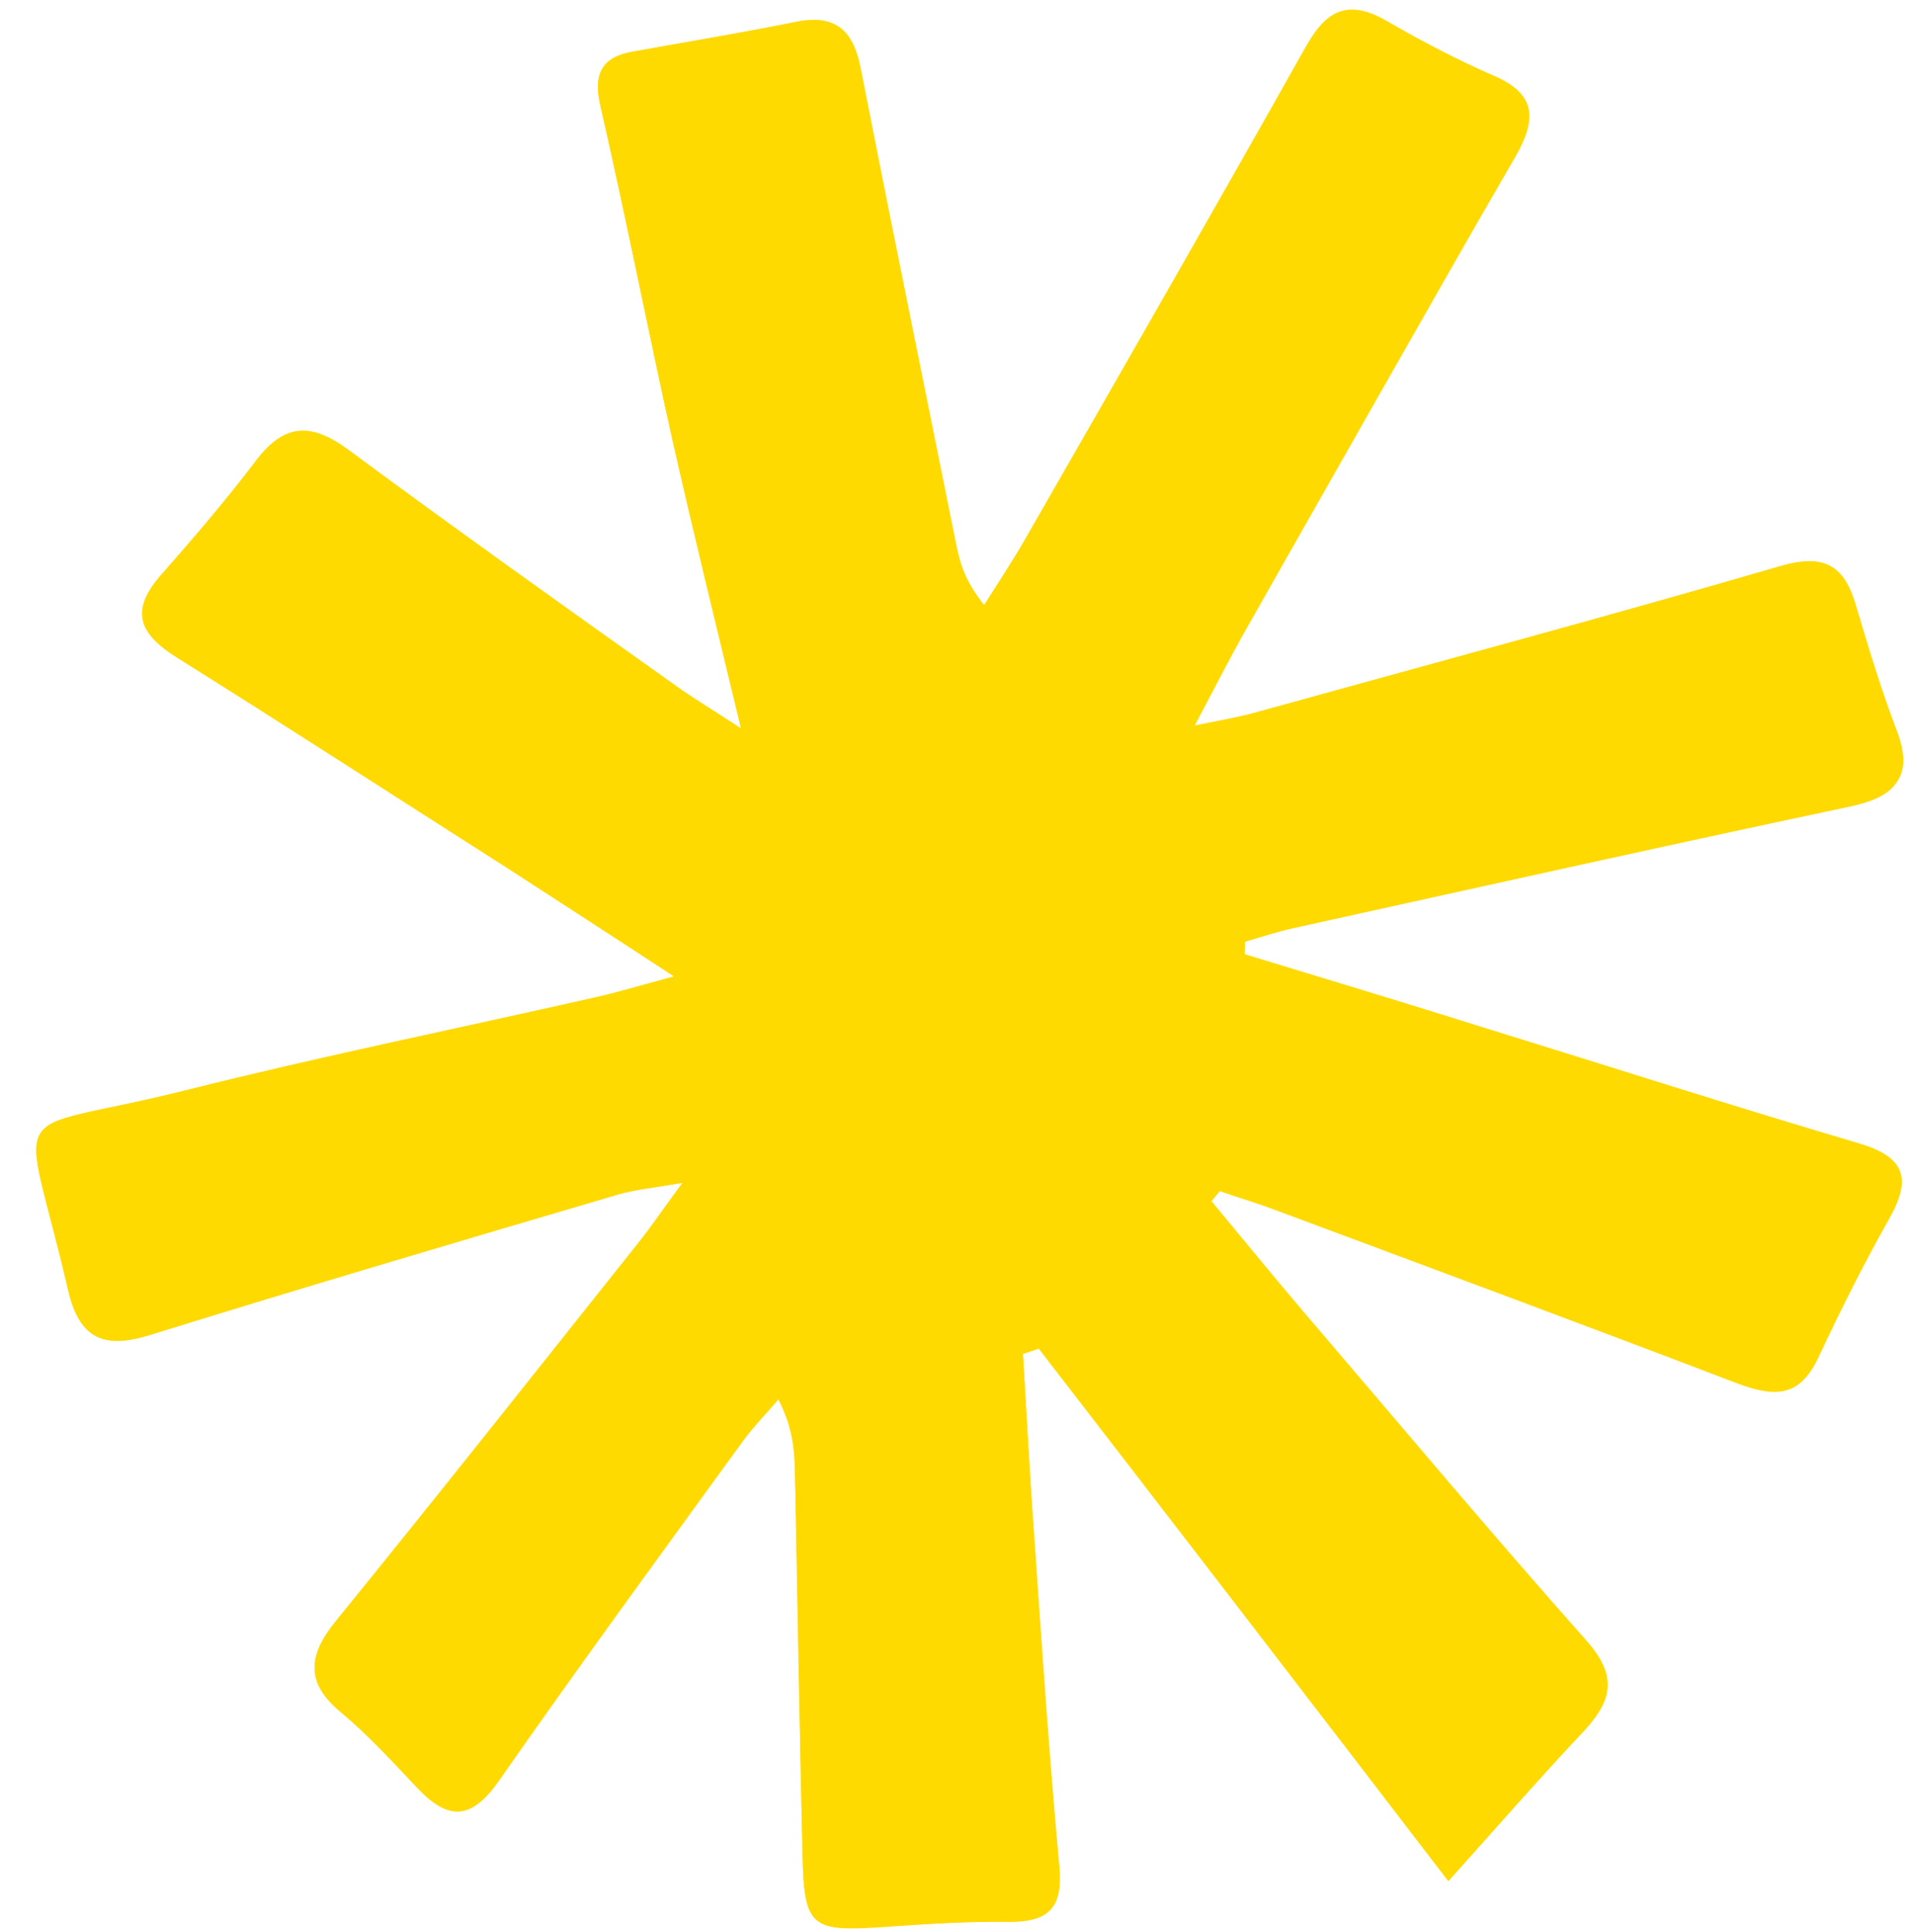 <?xml version="1.0" encoding="UTF-8" standalone="no"?><svg xmlns="http://www.w3.org/2000/svg" xmlns:xlink="http://www.w3.org/1999/xlink" fill="#000000" height="255.1" preserveAspectRatio="xMidYMid meet" version="1" viewBox="-4.8 -1.5 252.8 255.1" width="252.8" zoomAndPan="magnify"><g fill="#ffda00" id="change1_1"><path d="M186.5,246.9c6.8-7.6,12.4-14,18.2-20.2c3.7-4,3.9-7.2,0-11.6c-12.8-14.4-25.1-29.1-37.6-43.7 c-4-4.7-7.9-9.5-11.9-14.3c0.4-0.5,0.9-1,1.3-1.6c2.4,0.8,4.8,1.5,7.1,2.4c20.5,7.6,40.9,15.2,61.3,23c4.6,1.8,8.1,2,10.5-3.2 c2.9-6.2,6-12.4,9.4-18.4c2.9-5.2,2-8-4-9.8c-16.6-4.9-33.1-10.2-49.6-15.3c-10.5-3.3-21.1-6.5-31.6-9.7c0-0.6,0-1.2,0.1-1.9 c2.1-0.6,4.3-1.3,6.4-1.8c24.6-5.4,49.1-10.9,73.7-16.1c6-1.3,8.2-3.8,5.9-9.8c-2.1-5.5-3.8-11.2-5.5-16.9 c-1.6-5.1-4.4-6.3-9.7-4.8c-23,6.7-46.1,12.9-69.2,19.3c-2.1,0.6-4.3,1-8.3,1.8c2.6-4.9,4.3-8.2,6.1-11.5 c12-21.3,24-42.6,36.3-63.7c2.8-4.9,2.7-8.2-2.9-10.6c-4.8-2.1-9.4-4.5-13.9-7.1c-4.9-2.9-8-2-10.8,3.1 c-12.2,21.7-24.6,43.3-37,64.9c-1.8,3.1-3.7,6-5.6,9c-2.5-3.1-3.2-5.5-3.7-8c-4.2-20.9-8.5-41.9-12.6-62.8 c-0.9-4.8-3.1-7.2-8.2-6.3C93.3,2.8,86,4,78.8,5.4c-4,0.7-5.3,2.8-4.3,7.1c3.4,14.8,6.3,29.7,9.6,44.5c2.7,11.9,5.6,23.8,9,37.8 c-4.1-2.7-6.5-4.1-8.7-5.7c-14.5-10.4-29-20.7-43.3-31.2c-4.7-3.5-8.3-3.3-12,1.4c-4,5.3-8.4,10.3-12.7,15.3 c-4.1,4.6-2.8,7.6,2.1,10.7c14.7,9.2,29.2,18.6,43.8,27.9c6.8,4.4,13.6,8.8,22,14.3c-5,1.3-7.7,2.1-10.5,2.8 c-18.1,4.1-36.2,7.8-54.2,12.3c-24.4,6.1-21.4,0.3-15.4,26.3c1.5,6.4,4.7,7.8,10.8,5.9c20.6-6.4,41.3-12.5,62-18.6 c2.1-0.6,4.3-0.8,8.4-1.5c-2.8,3.8-4.2,5.9-5.8,7.9c-13.3,16.7-26.5,33.5-40,50c-3.6,4.5-4.2,8,0.6,12c3.6,3,6.9,6.6,10.1,10 c4,4.2,7,4.4,10.7-0.8c10.6-15.2,21.5-30.1,32.4-45.1c1.4-1.9,3.1-3.6,4.6-5.4c1.9,3.7,2.2,6.6,2.2,9.6c0.3,16.8,0.6,33.7,1,50.5 c0.2,9.5,1.1,10.2,10.3,9.6c5.7-0.4,11.4-0.8,17.1-0.7c5.4,0,7-2.2,6.5-7.4c-1.3-14.4-2.3-28.9-3.3-43.3c-0.6-8.1-1-16.2-1.5-24.3 c0.7-0.2,1.4-0.5,2.1-0.7C150.1,199.5,167.8,222.5,186.5,246.9z" fill="inherit"/><path d="M186.5,246.9c-18.7-24.4-36.4-47.4-54.1-70.4c-0.7,0.2-1.4,0.5-2.1,0.7c0.5,8.1,0.9,16.2,1.5,24.3 c1,14.4,1.9,28.9,3.3,43.3c0.5,5.3-1.1,7.5-6.5,7.4c-5.7,0-11.4,0.4-17.1,0.7c-9.2,0.6-10.1,0-10.3-9.6c-0.4-16.8-0.6-33.7-1-50.5 c-0.1-3-0.3-5.9-2.2-9.6c-1.5,1.8-3.2,3.5-4.6,5.4c-10.8,15-21.8,29.9-32.4,45.1c-3.6,5.2-6.7,5-10.7,0.8c-3.3-3.4-6.5-7-10.1-10 c-4.8-4-4.2-7.6-0.6-12c13.5-16.6,26.7-33.3,40-50c1.6-2,3-4.1,5.8-7.9c-4.2,0.7-6.4,0.9-8.4,1.5c-20.7,6.1-41.4,12.2-62,18.6 c-6.1,1.9-9.3,0.5-10.8-5.9c-6-26-9-20.2,15.4-26.3c17.9-4.5,36.1-8.2,54.2-12.3c2.7-0.6,5.4-1.4,10.5-2.8 c-8.4-5.5-15.2-9.9-22-14.3c-14.6-9.3-29.1-18.8-43.8-27.9c-4.9-3.1-6.1-6.1-2.1-10.7c4.4-5,8.7-10,12.7-15.3 c3.7-4.8,7.2-4.9,12-1.4c14.3,10.6,28.8,20.9,43.3,31.2c2.2,1.6,4.6,3,8.7,5.7c-3.3-14-6.3-25.9-9-37.8 c-3.3-14.8-6.2-29.7-9.6-44.5c-1-4.3,0.3-6.4,4.3-7.1C86,4,93.3,2.8,100.5,1.6c5.1-0.9,7.3,1.5,8.2,6.3c4.1,21,8.3,41.9,12.6,62.8 c0.5,2.5,1.2,4.9,3.7,8c1.9-3,3.9-6,5.6-9c12.4-21.6,24.8-43.2,37-64.9c2.9-5.1,5.9-6,10.8-3.1c4.5,2.6,9.2,5,13.9,7.1 c5.6,2.5,5.7,5.7,2.9,10.6c-12.2,21.2-24.2,42.5-36.3,63.7c-1.8,3.2-3.5,6.5-6.1,11.5c3.9-0.9,6.1-1.3,8.3-1.8 c23.1-6.4,46.2-12.7,69.2-19.3c5.3-1.5,8.1-0.4,9.7,4.8c1.7,5.7,3.4,11.4,5.5,16.9c2.3,6,0.1,8.5-5.9,9.8 c-24.6,5.2-49.2,10.7-73.7,16.1c-2.2,0.5-4.3,1.2-6.4,1.8c0,0.6,0,1.2-0.1,1.9c10.5,3.2,21.1,6.4,31.6,9.7 c16.5,5.1,33,10.4,49.6,15.3c6,1.8,7,4.5,4,9.8c-3.4,6-6.5,12.2-9.4,18.4c-2.4,5.2-5.9,4.9-10.5,3.2c-20.4-7.8-40.9-15.4-61.3-23 c-2.4-0.9-4.8-1.6-7.1-2.4c-0.4,0.5-0.9,1-1.3,1.6c4,4.8,7.8,9.6,11.9,14.3c12.5,14.6,24.8,29.3,37.6,43.7c3.9,4.4,3.6,7.6,0,11.6 C198.9,232.9,193.3,239.3,186.5,246.9z" fill="inherit"/></g></svg>